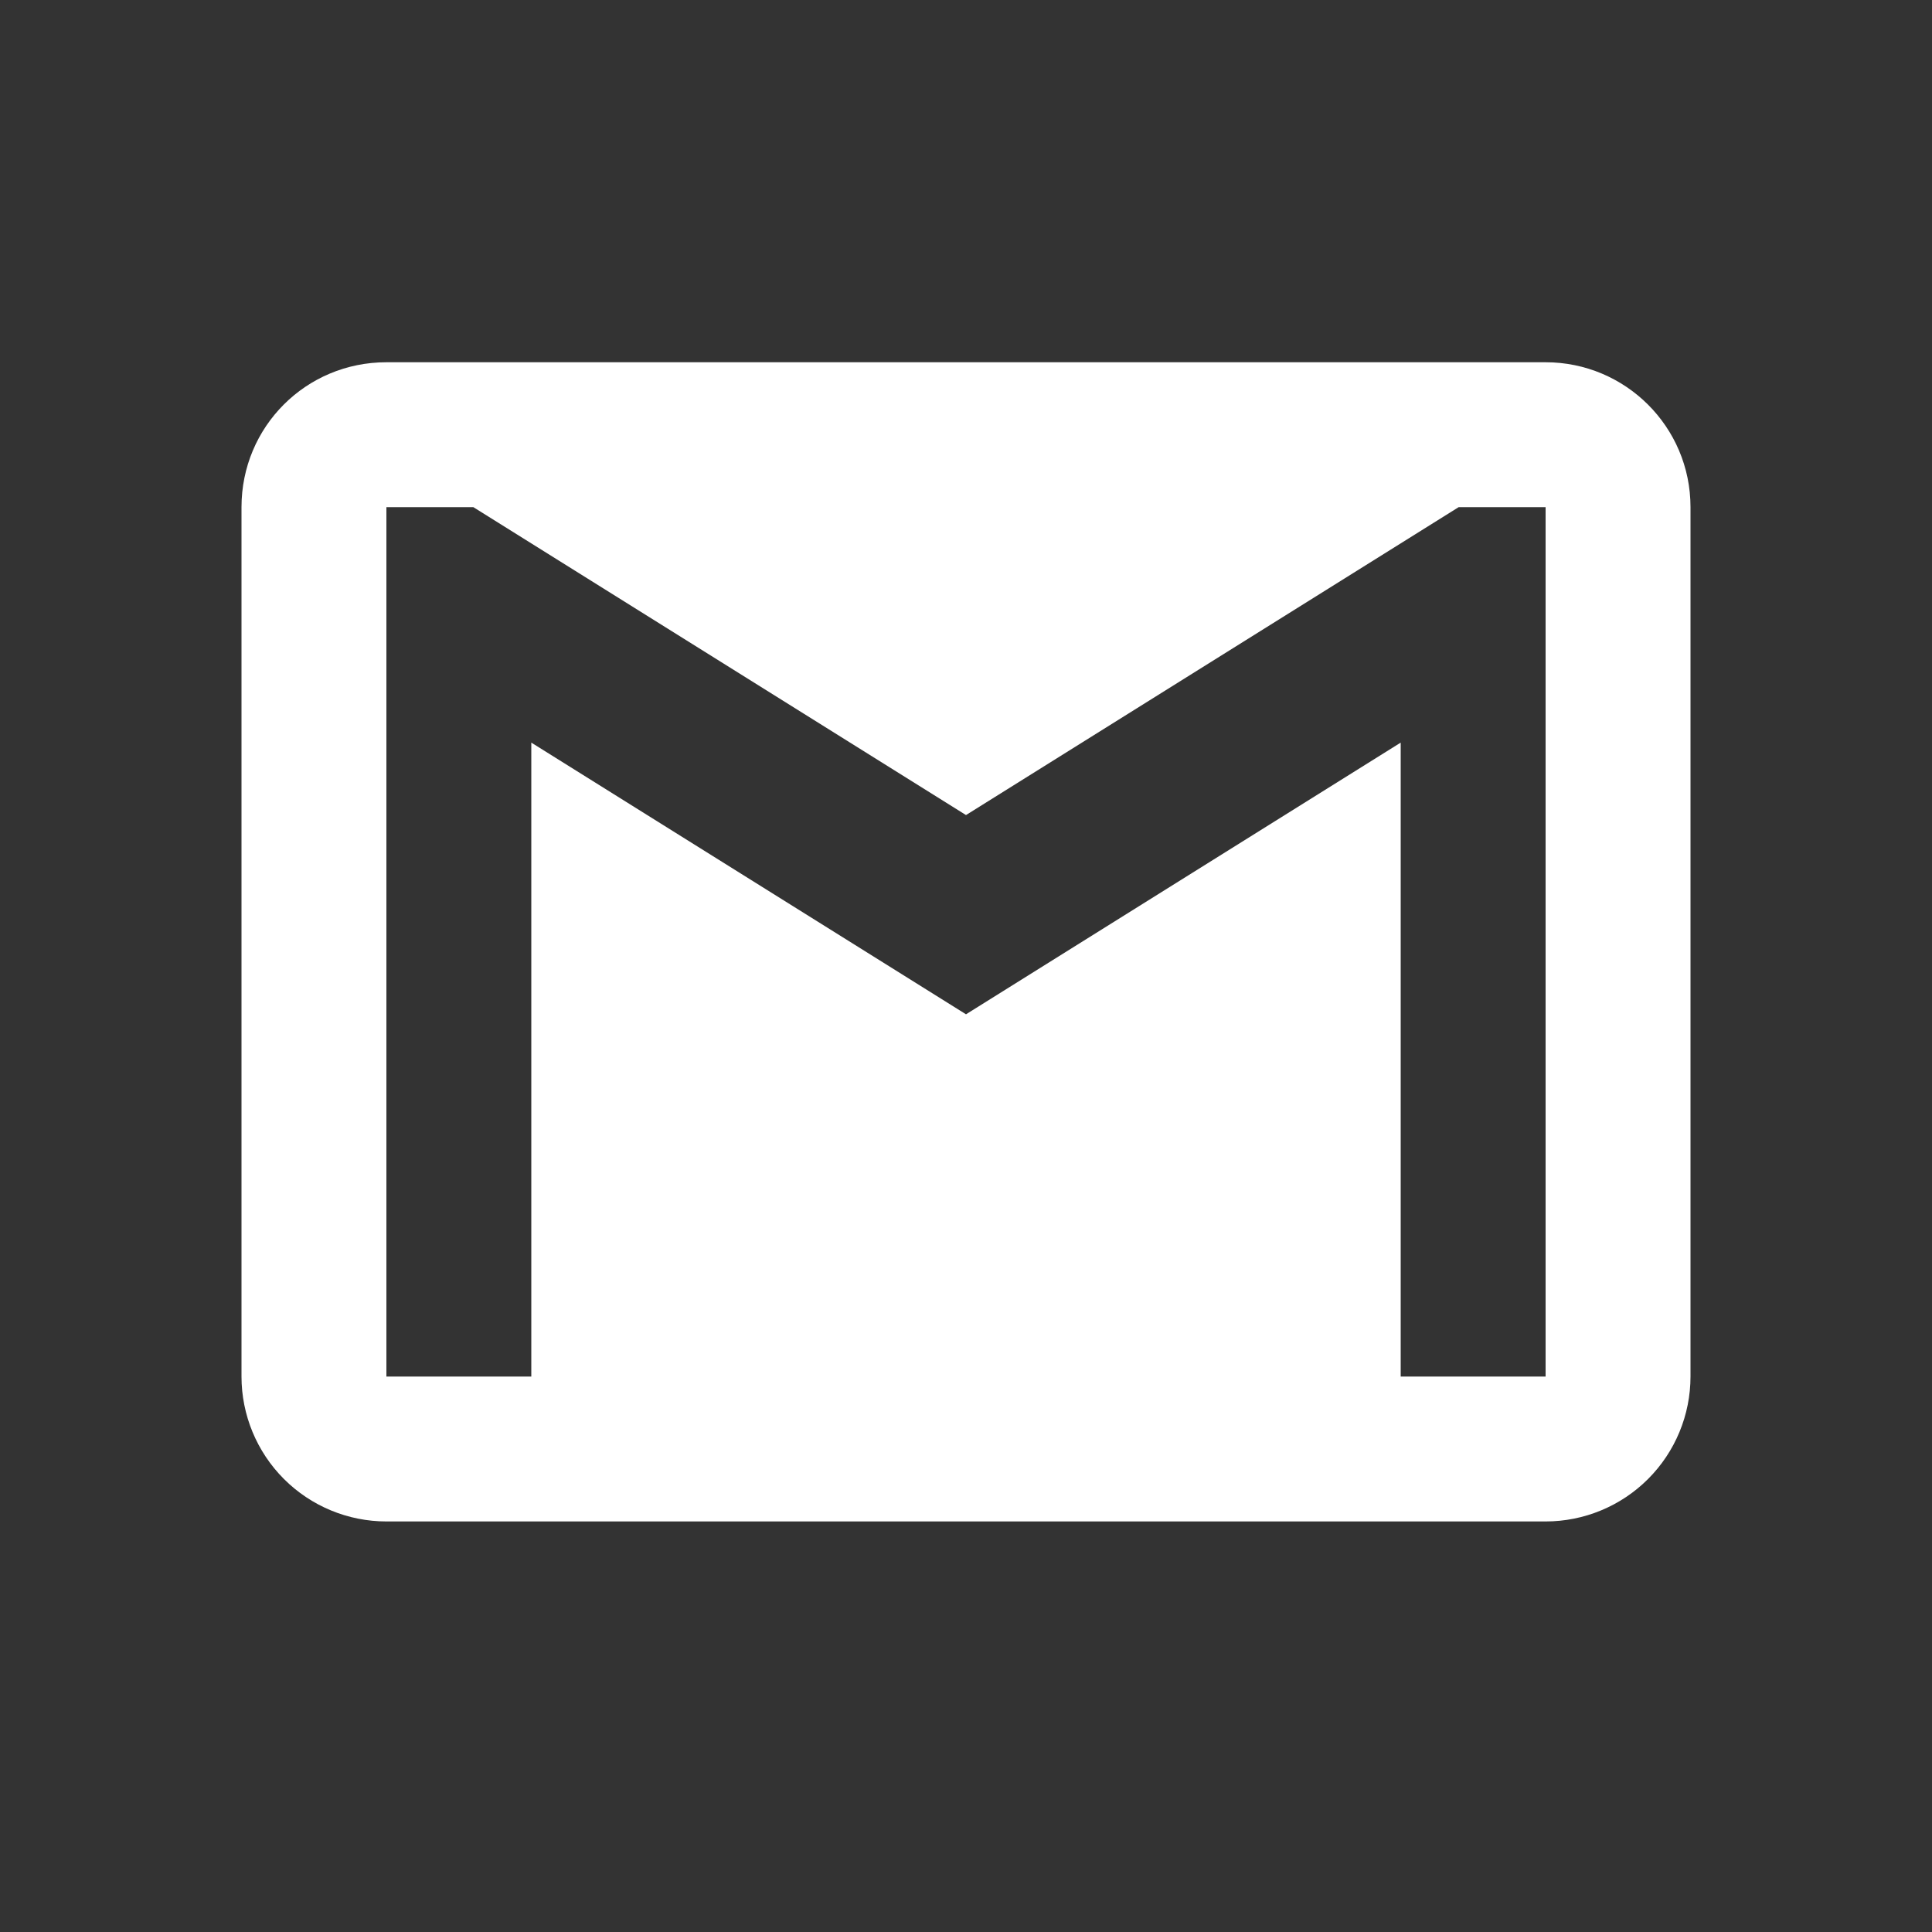 <svg fill="none" height="32" viewBox="0 0 32 32" width="32" xmlns="http://www.w3.org/2000/svg"><rect x="0" y="0" width="32" height="32" fill="#333333" stroke="none"/><path d="m25.6 22.8h-2.4v-10.5l-7.2 4.5-7.2-4.5v10.5h-2.4v-14.4h1.44l8.16 5.1 8.16-5.1h1.44zm0-16.8h-19.2c-1.332 0-2.4 1.068-2.4 2.4v14.4c0 .636.253 1.247.703 1.697.45.45 1.061.703 1.697.703h19.2c.636 0 1.247-.253 1.697-.703.45-.45.703-1.061.703-1.697v-14.4c0-1.332-1.08-2.4-2.4-2.4z" fill="#fff"/></svg>